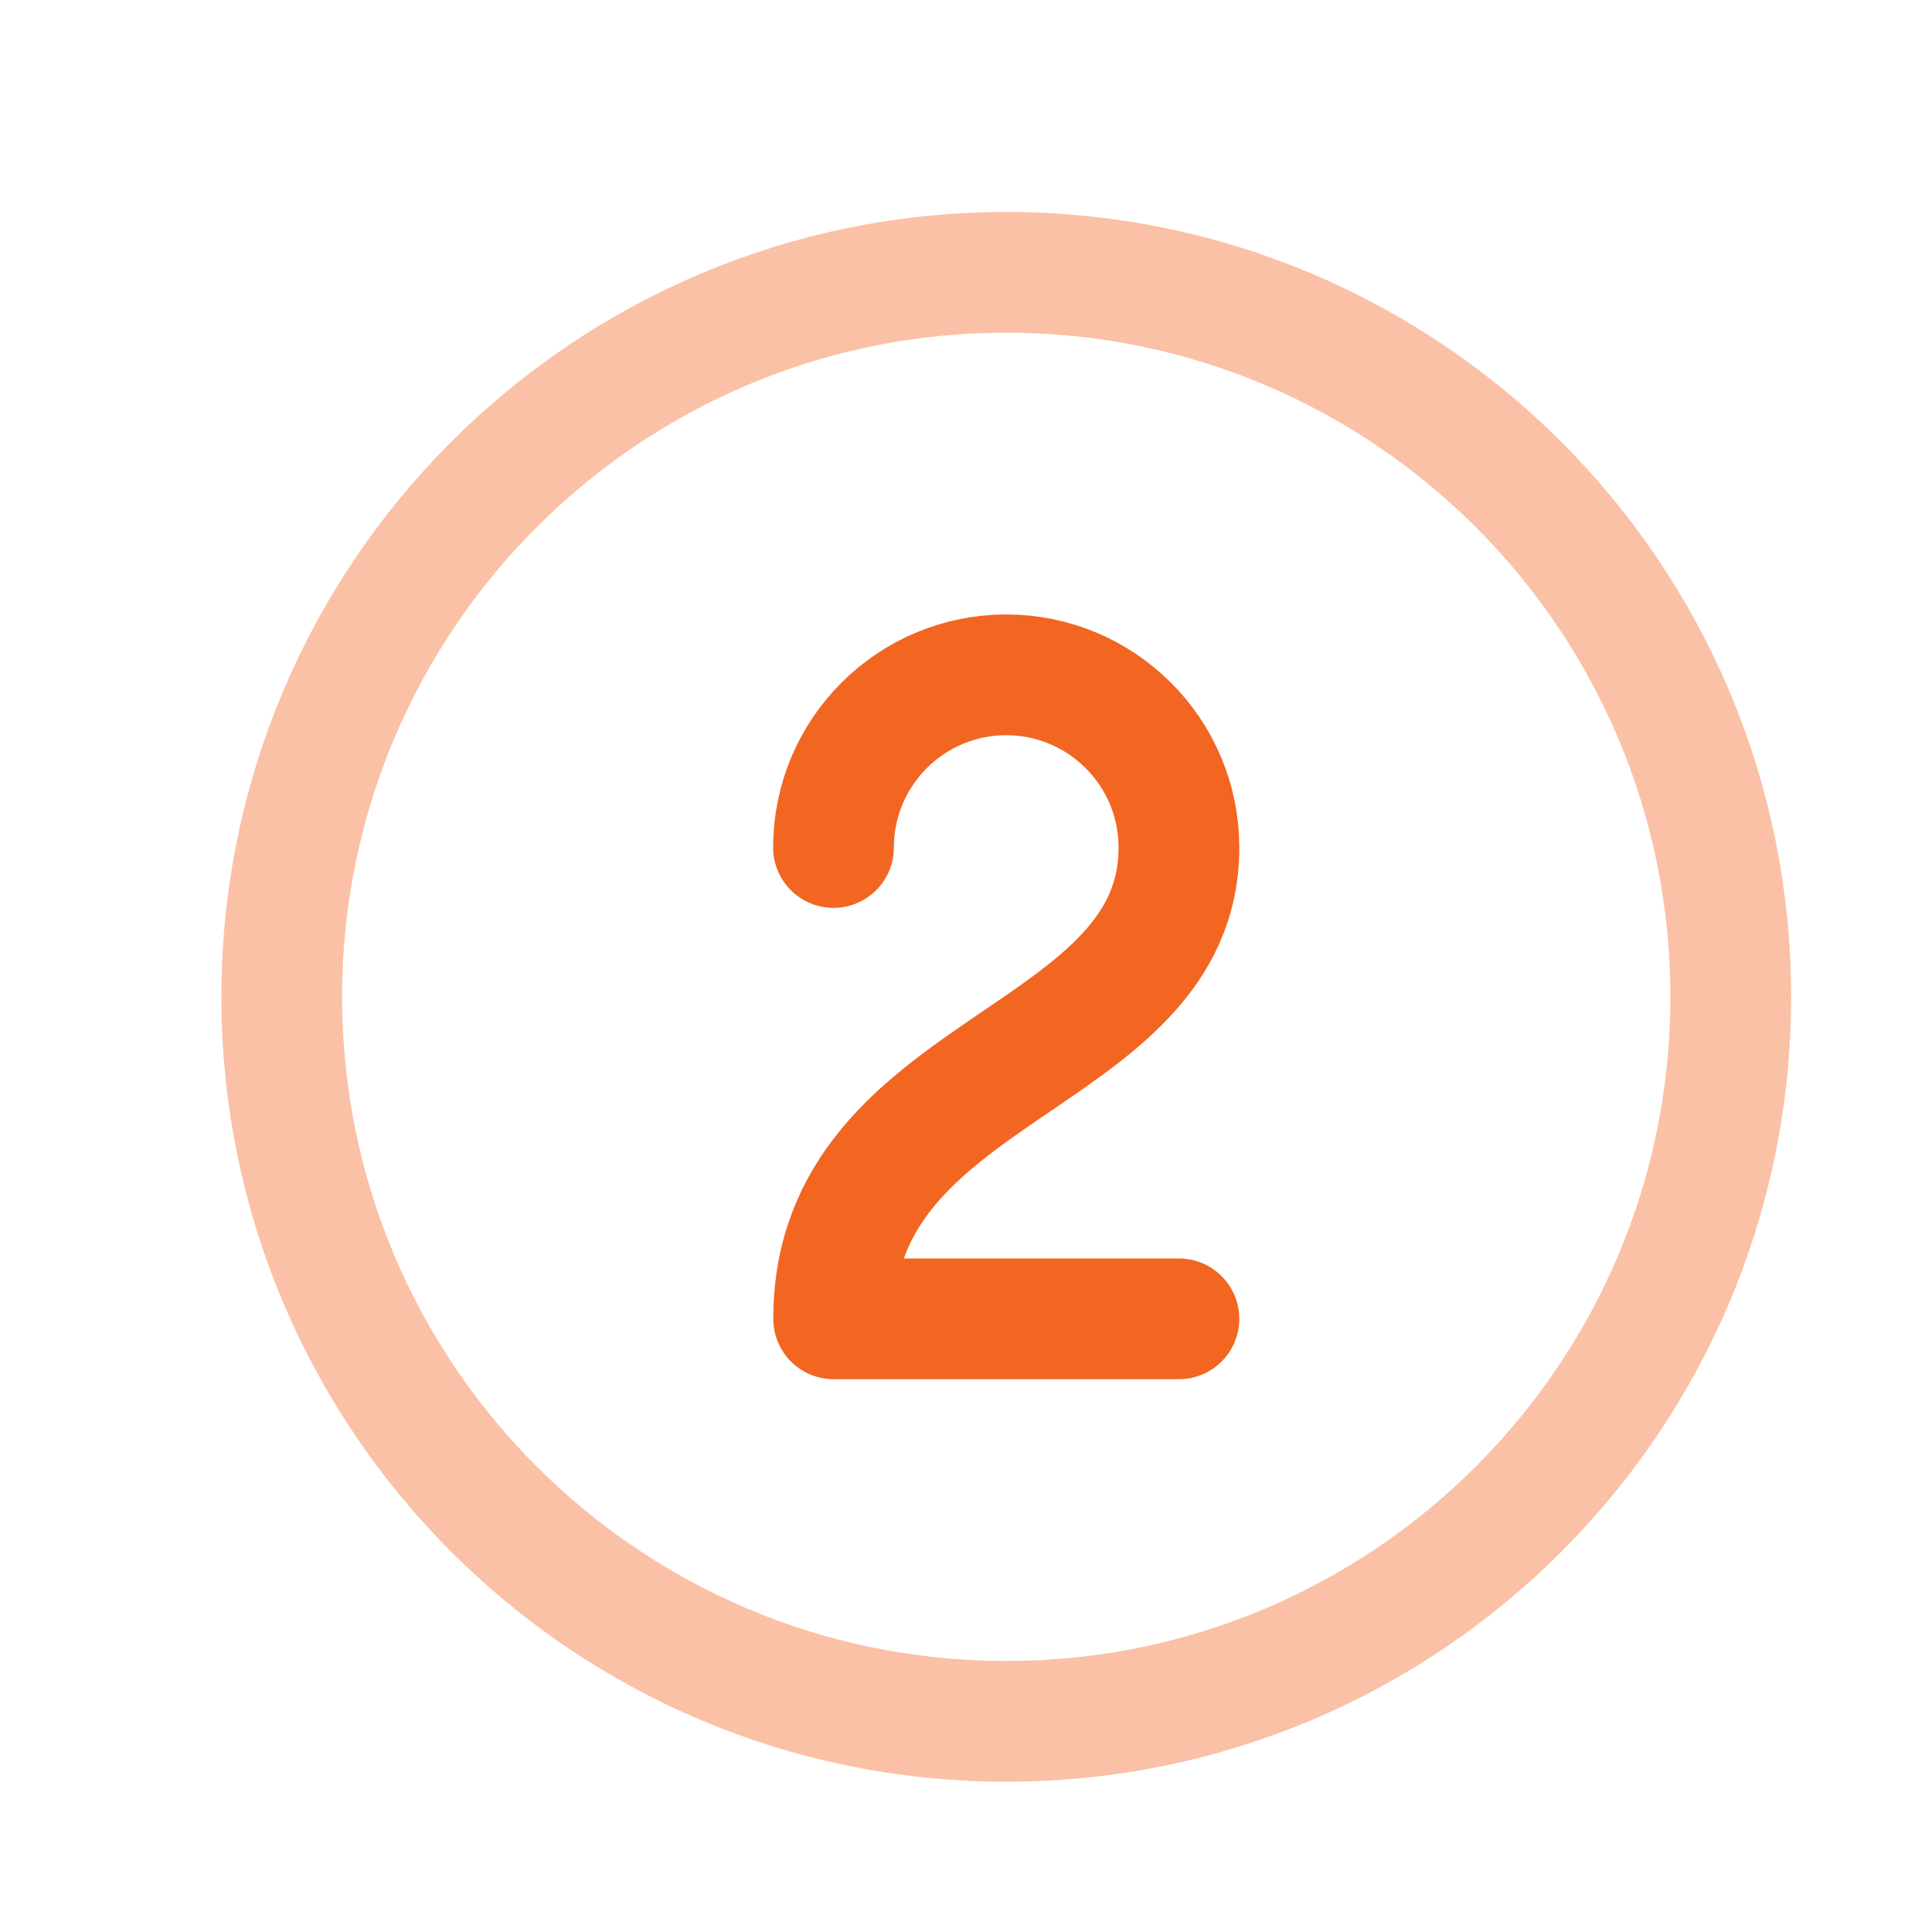 <svg xmlns="http://www.w3.org/2000/svg" width="24" height="24" viewBox="0 0 24 24" fill="none"><path d="M10.354 10.528C10.354 9.344 11.316 8.383 12.499 8.383C13.684 8.383 14.645 9.344 14.645 10.528C14.645 13.209 10.356 13.209 10.356 16.383H14.645" stroke="#F26622" stroke-width="1.5" stroke-linecap="round" stroke-linejoin="round"></path><path opacity="0.4" d="M21.5 12.383C21.5 7.412 17.471 3.383 12.5 3.383C7.529 3.383 3.5 7.412 3.5 12.383C3.5 17.354 7.529 21.383 12.5 21.383C17.471 21.383 21.5 17.354 21.5 12.383Z" stroke="#F26622" stroke-width="1.5" stroke-linecap="round" stroke-linejoin="round"></path></svg>